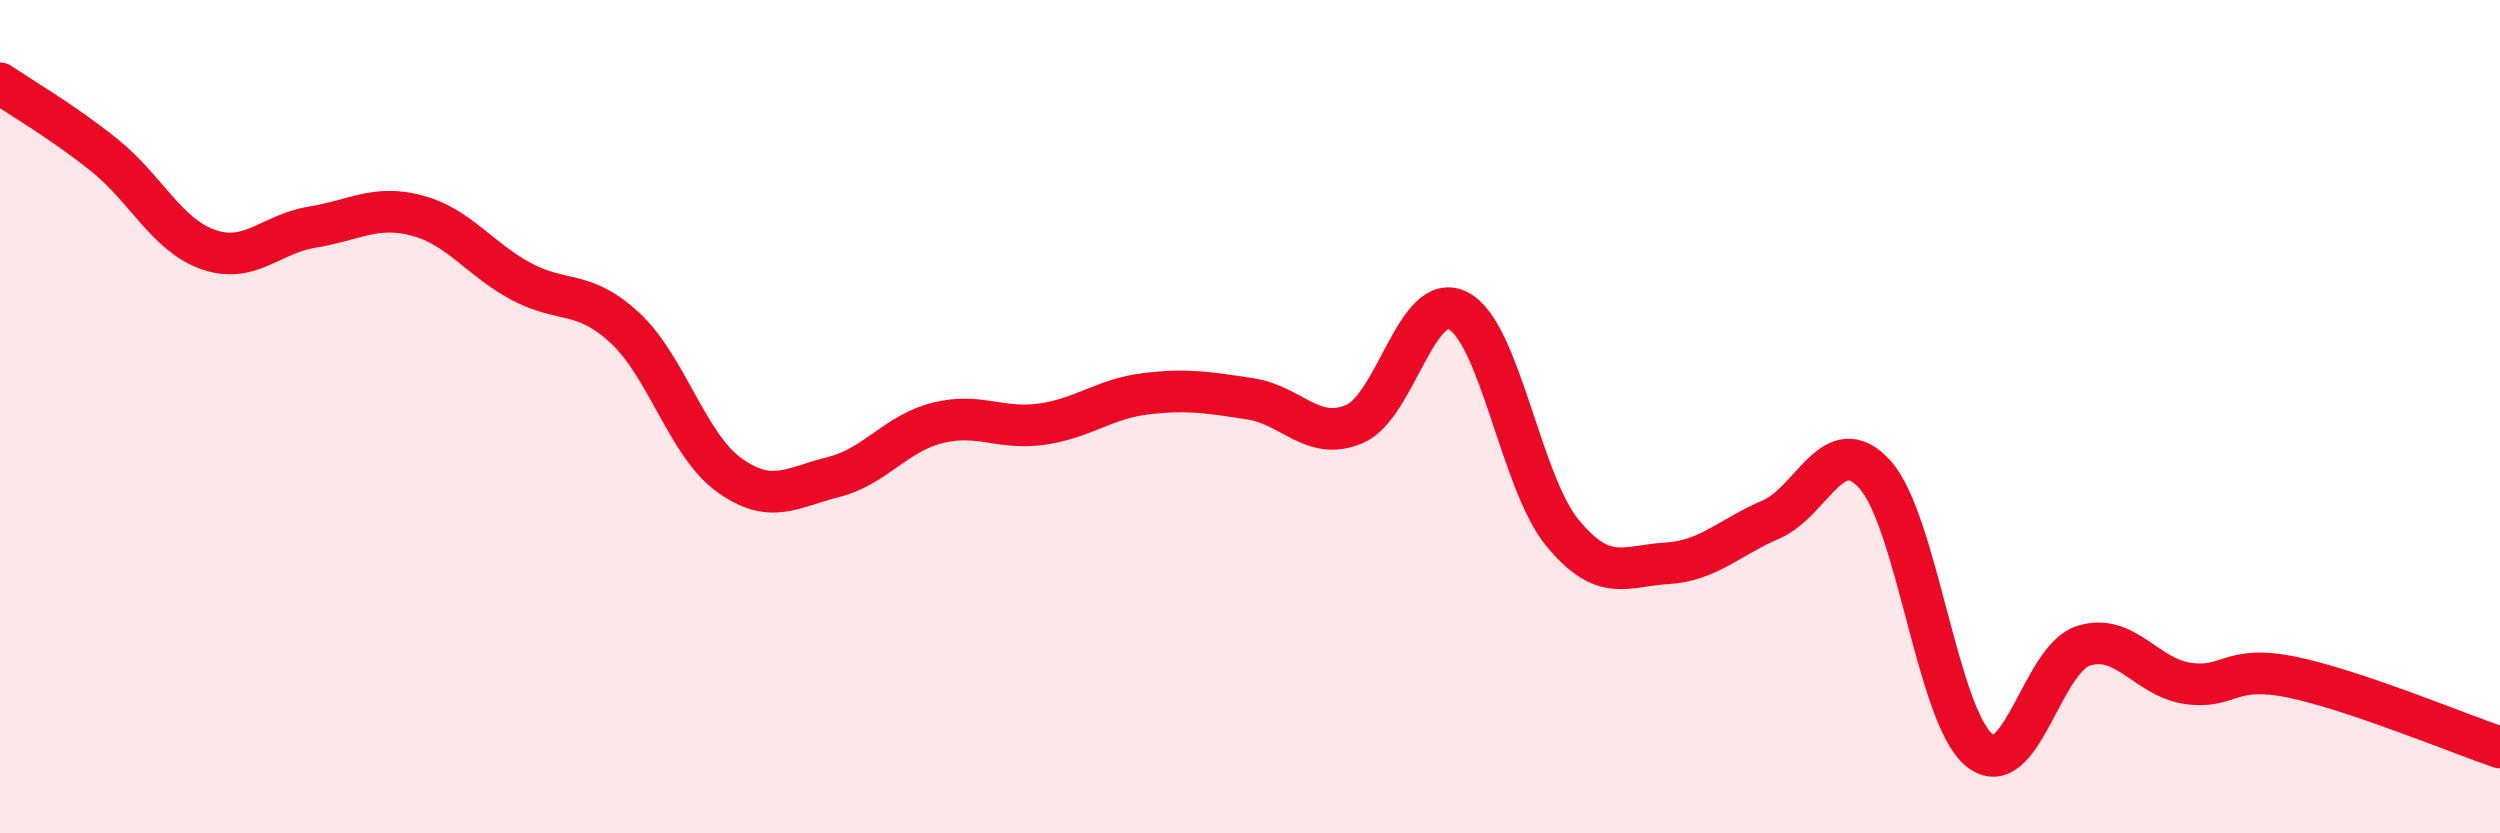 
    <svg width="60" height="20" viewBox="0 0 60 20" xmlns="http://www.w3.org/2000/svg">
      <path
        d="M 0,2 C 0.5,2.34 1.5,2.92 2.5,3.72 C 3.5,4.52 4,5.64 5,5.99 C 6,6.34 6.5,5.61 7.5,5.45 C 8.5,5.29 9,4.91 10,5.17 C 11,5.43 11.5,6.21 12.5,6.75 C 13.5,7.29 14,6.94 15,7.87 C 16,8.8 16.5,10.68 17.5,11.4 C 18.5,12.12 19,11.7 20,11.45 C 21,11.2 21.5,10.4 22.5,10.15 C 23.5,9.9 24,10.32 25,10.18 C 26,10.04 26.5,9.57 27.5,9.45 C 28.5,9.33 29,9.42 30,9.57 C 31,9.72 31.5,10.6 32.5,10.18 C 33.5,9.76 34,6.94 35,7.46 C 36,7.98 36.5,11.58 37.5,12.79 C 38.5,14 39,13.58 40,13.52 C 41,13.46 41.5,12.9 42.5,12.47 C 43.5,12.04 44,10.28 45,11.39 C 46,12.5 46.5,17.18 47.5,18 C 48.5,18.82 49,15.82 50,15.5 C 51,15.18 51.5,16.25 52.5,16.4 C 53.5,16.55 53.5,15.94 55,16.25 C 56.5,16.56 59,17.6 60,17.94L60 20L0 20Z"
        fill="#EB0A25"
        opacity="0.1"
        stroke-linecap="round"
        stroke-linejoin="round"
      />
      <path
        d="M 0,2 C 0.5,2.34 1.5,2.92 2.5,3.72 C 3.5,4.52 4,5.64 5,5.99 C 6,6.34 6.5,5.61 7.5,5.45 C 8.5,5.29 9,4.91 10,5.17 C 11,5.43 11.5,6.21 12.5,6.75 C 13.5,7.29 14,6.94 15,7.87 C 16,8.8 16.5,10.68 17.5,11.4 C 18.5,12.12 19,11.7 20,11.45 C 21,11.2 21.5,10.4 22.5,10.15 C 23.5,9.9 24,10.32 25,10.18 C 26,10.04 26.5,9.57 27.5,9.45 C 28.5,9.33 29,9.42 30,9.57 C 31,9.72 31.5,10.6 32.5,10.18 C 33.5,9.76 34,6.94 35,7.46 C 36,7.98 36.5,11.58 37.5,12.79 C 38.5,14 39,13.58 40,13.52 C 41,13.46 41.5,12.9 42.5,12.47 C 43.5,12.04 44,10.28 45,11.39 C 46,12.5 46.5,17.18 47.5,18 C 48.5,18.82 49,15.82 50,15.5 C 51,15.18 51.5,16.25 52.5,16.4 C 53.5,16.55 53.5,15.94 55,16.25 C 56.5,16.56 59,17.6 60,17.94"
        stroke="#EB0A25"
        stroke-width="1"
        fill="none"
        stroke-linecap="round"
        stroke-linejoin="round"
      />
    </svg>
  